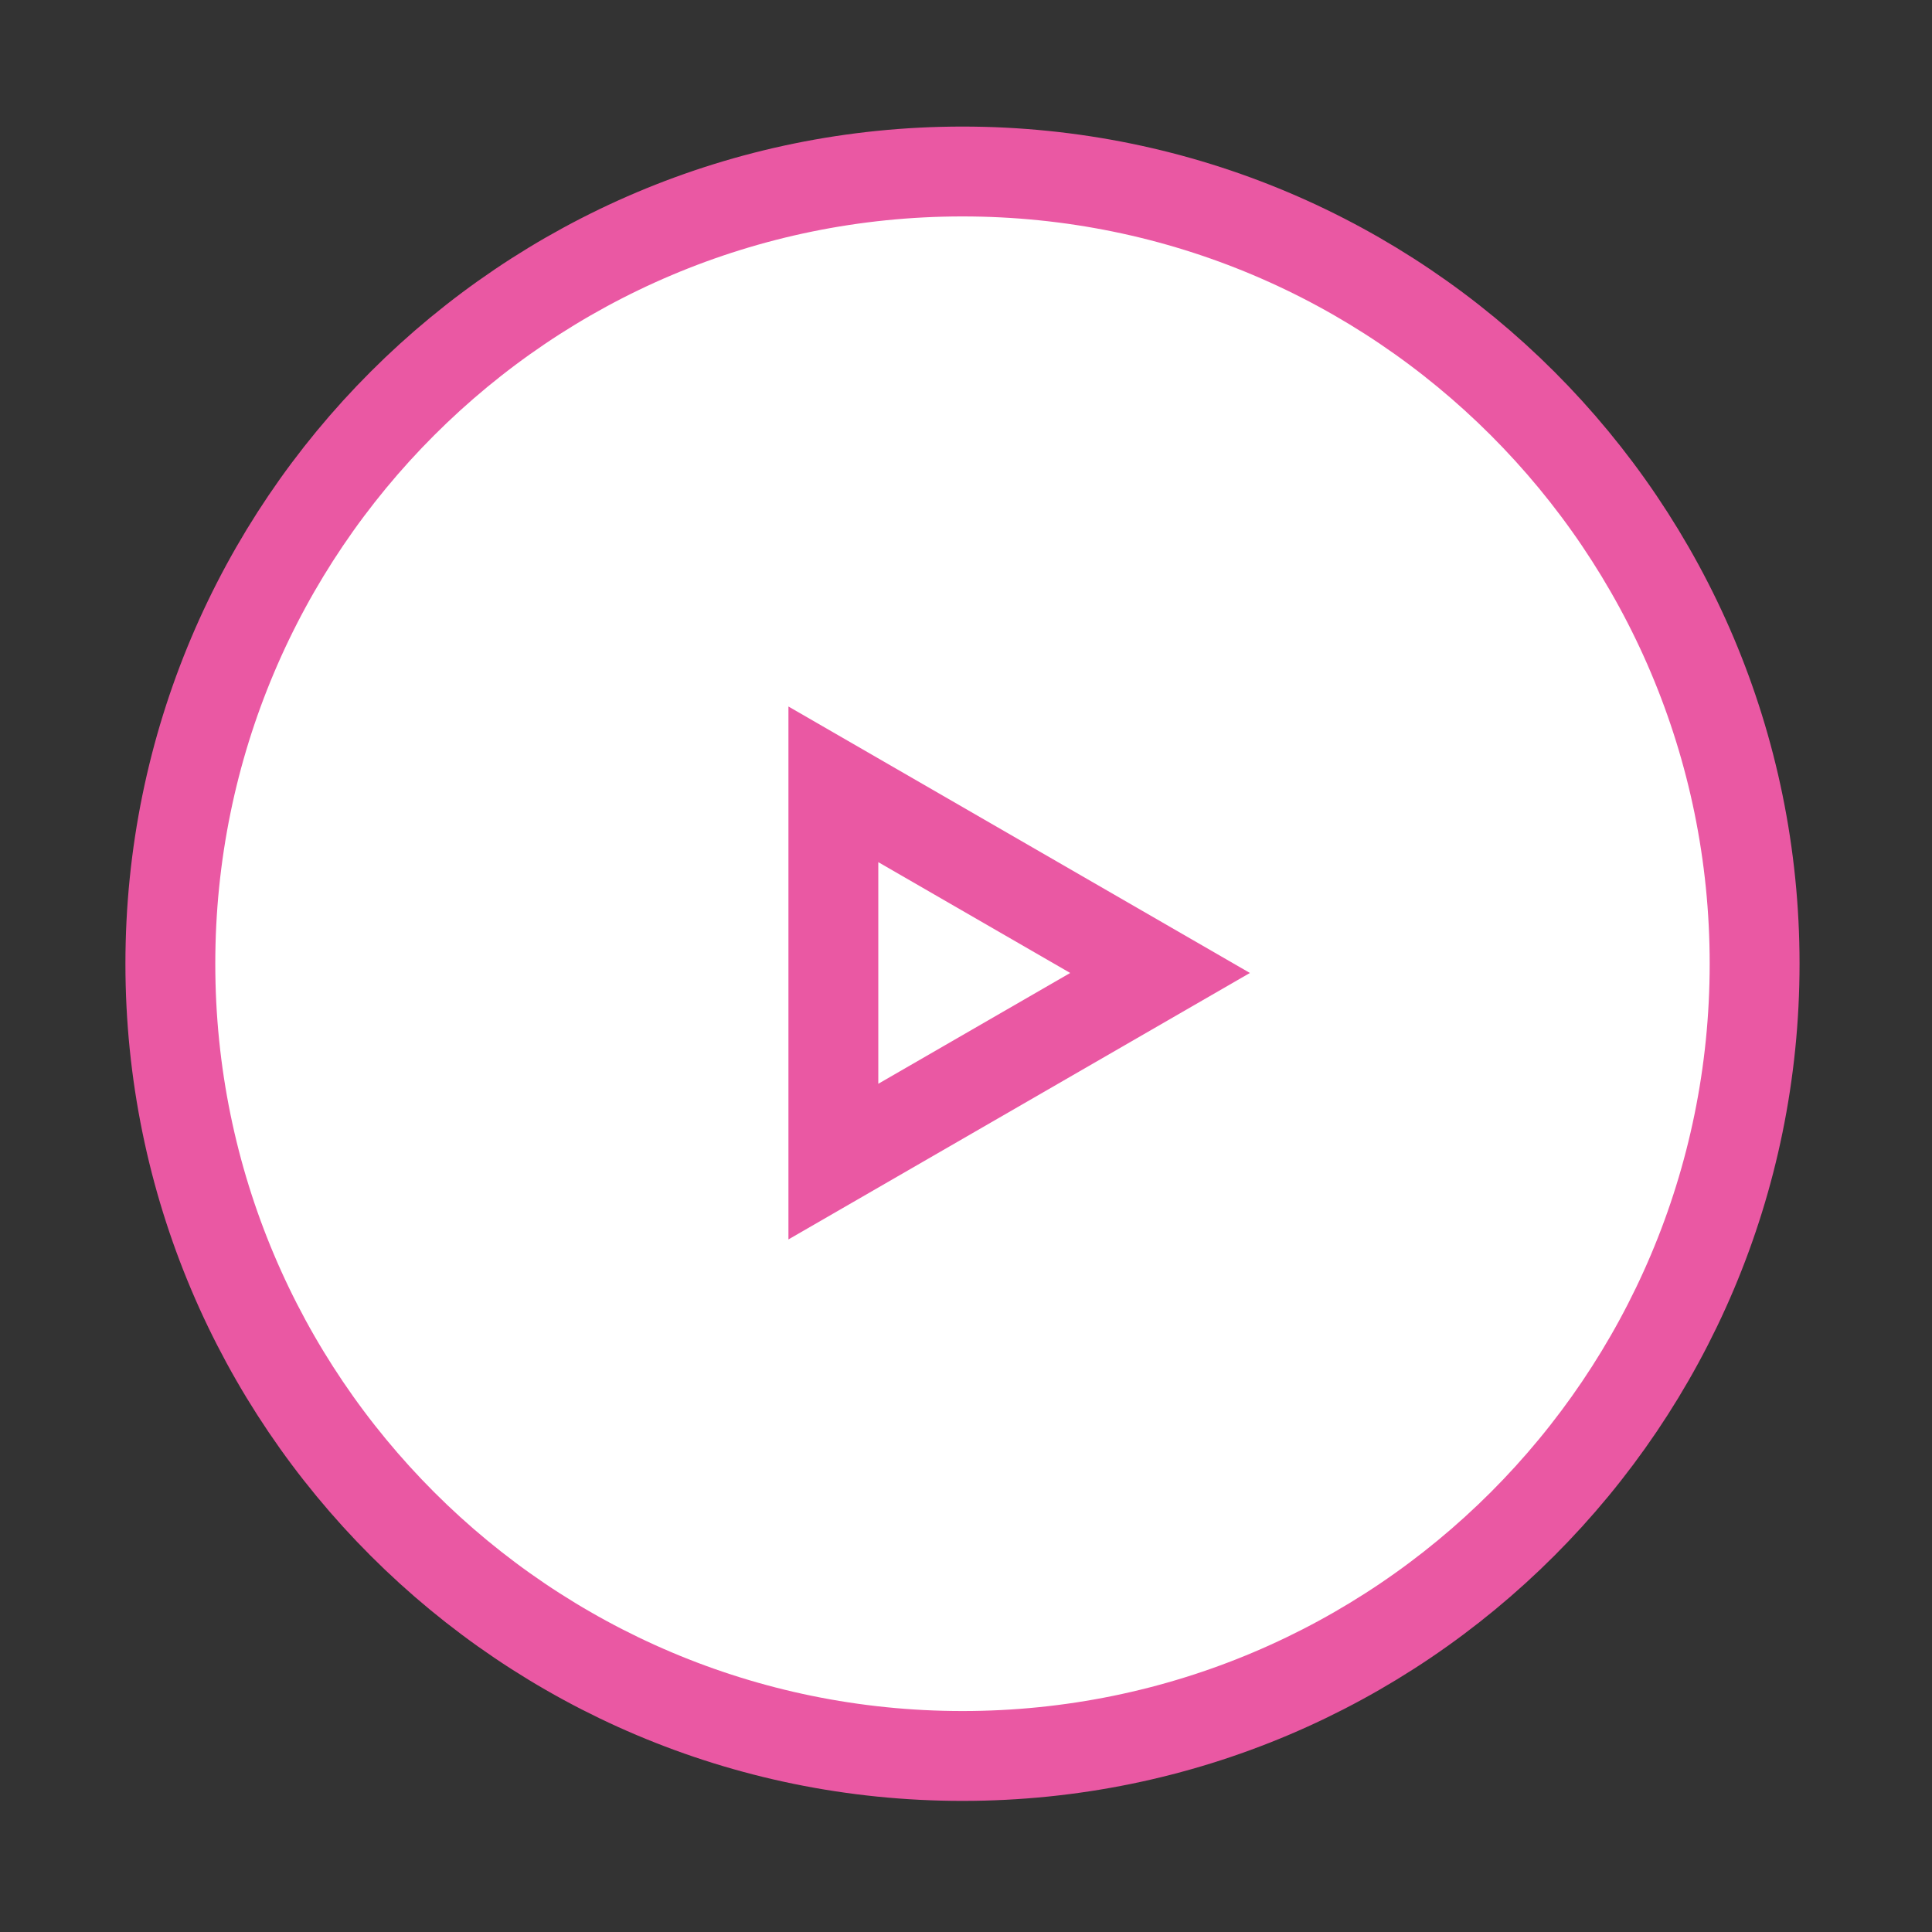<svg
 xmlns="http://www.w3.org/2000/svg"
 xmlns:xlink="http://www.w3.org/1999/xlink"
 width="86px" height="86px">
<rect width="100%" height="100%" fill="#333333" stroke="none"/>
<path fill-rule="evenodd"  stroke-width="4px" stroke="#ea58a3" fill="rgb(255, 255, 255)"
 d="M42.844,7.634 C62.318,7.634 78.104,23.423 78.104,42.899 C78.104,62.375 62.318,78.164 42.844,78.164 C23.370,78.164 7.583,62.375 7.583,42.899 C7.583,23.423 23.370,7.634 42.844,7.634 Z"/>
<path fill-rule="evenodd"  stroke-width="4px" stroke="#ea58a3" fill="rgb(255, 255, 255)"
 d="M51.638,43.310 L37.096,51.707 L37.096,34.913 L51.638,43.310 Z"/>
</svg>